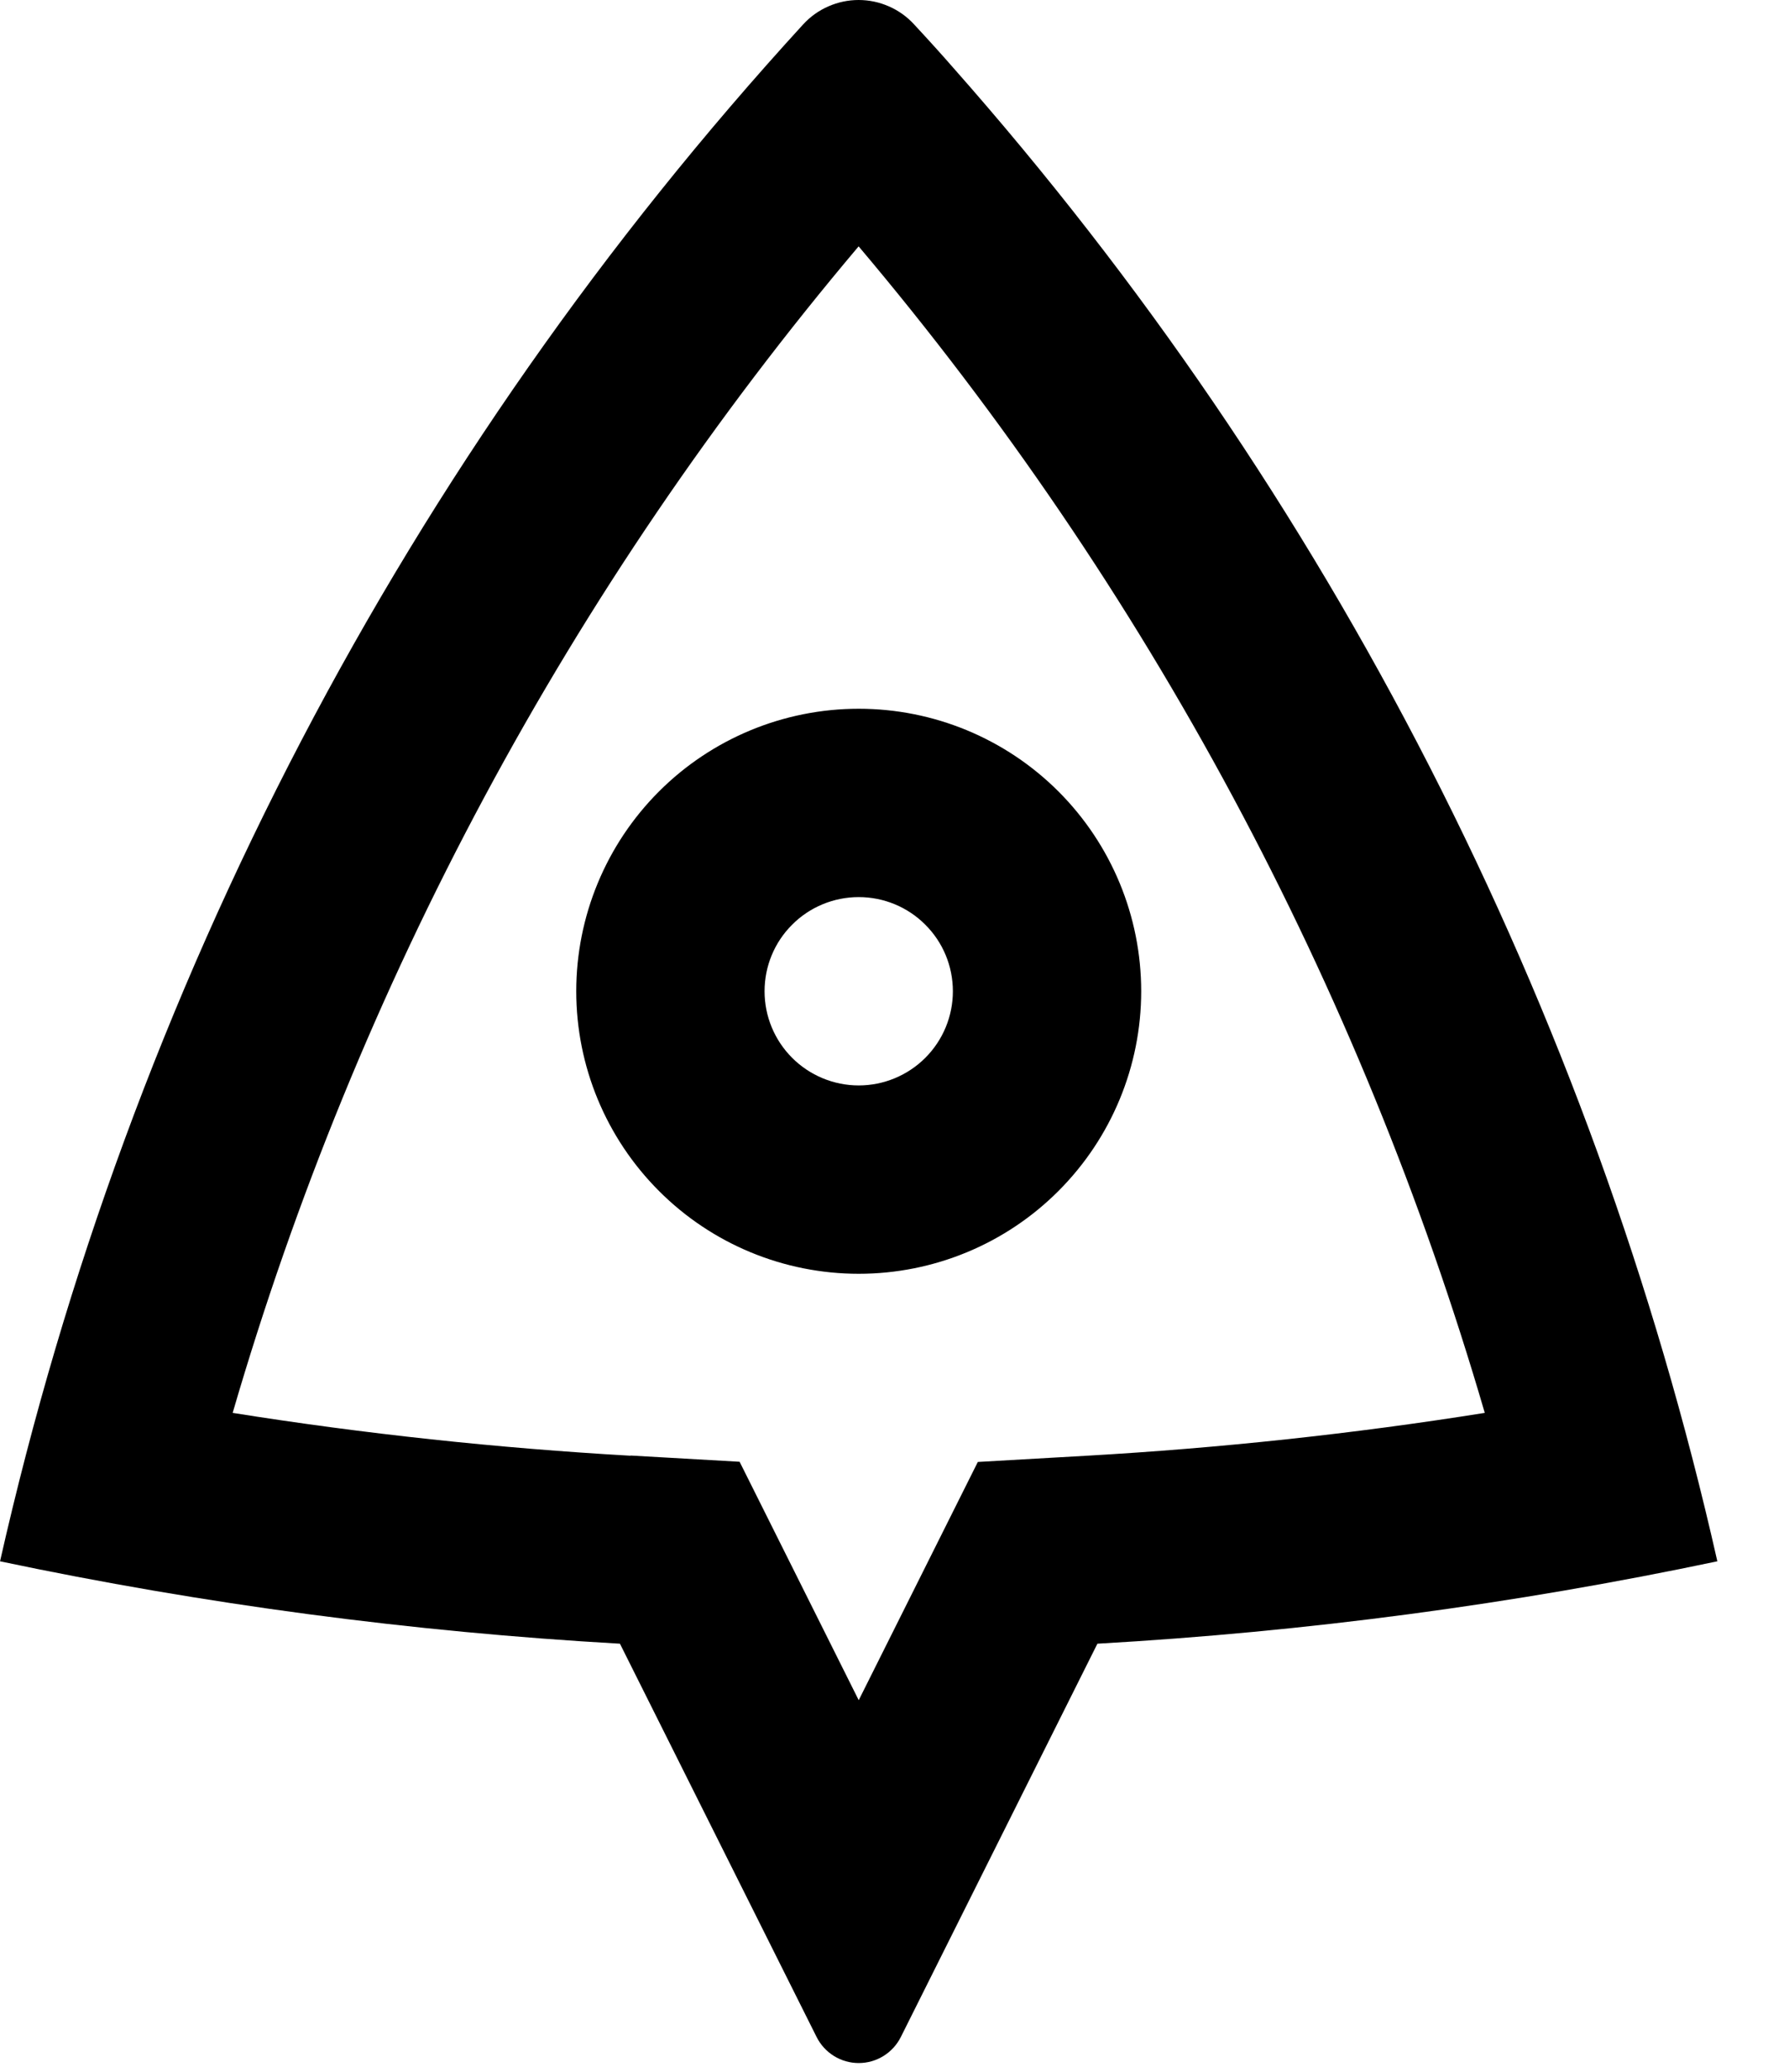 <svg width="19" height="22" viewBox="0 0 19 22" fill="none" xmlns="http://www.w3.org/2000/svg">
<path d="M0 16.581C1.376 10.491 4.316 4.865 8.53 0.259C8.605 0.177 8.696 0.112 8.797 0.068C8.899 0.023 9.008 0 9.119 0C9.23 0 9.339 0.023 9.441 0.068C9.542 0.112 9.633 0.177 9.708 0.259C9.875 0.439 10.012 0.591 10.12 0.715C14.117 5.236 16.909 10.692 18.239 16.579C16.07 17.036 13.869 17.328 11.655 17.454L9.567 21.631C9.525 21.714 9.462 21.783 9.383 21.832C9.304 21.881 9.213 21.907 9.12 21.907C9.027 21.907 8.936 21.881 8.857 21.832C8.778 21.783 8.715 21.714 8.673 21.631L6.584 17.454C4.37 17.328 2.169 17.036 0 16.579M6.697 15.456L7.855 15.522L9.12 18.054L10.385 15.524L11.542 15.458C12.958 15.377 14.369 15.226 15.769 15.003C14.442 10.454 12.177 6.235 9.119 2.616C6.062 6.235 3.797 10.454 2.471 15.003C3.871 15.226 5.282 15.377 6.697 15.458M9.12 13.526C8.324 13.526 7.561 13.21 6.999 12.647C6.436 12.084 6.12 11.321 6.12 10.526C6.12 9.73 6.436 8.967 6.999 8.404C7.561 7.842 8.324 7.526 9.12 7.526C9.916 7.526 10.679 7.842 11.241 8.404C11.804 8.967 12.12 9.73 12.12 10.526C12.12 11.321 11.804 12.084 11.241 12.647C10.679 13.21 9.916 13.526 9.12 13.526ZM9.12 11.526C9.385 11.526 9.64 11.42 9.827 11.233C10.015 11.045 10.12 10.791 10.12 10.526C10.12 10.26 10.015 10.006 9.827 9.819C9.64 9.631 9.385 9.526 9.12 9.526C8.855 9.526 8.6 9.631 8.413 9.819C8.225 10.006 8.12 10.26 8.12 10.526C8.12 10.791 8.225 11.045 8.413 11.233C8.6 11.42 8.855 11.526 9.12 11.526Z" fill="black"/>
</svg>
